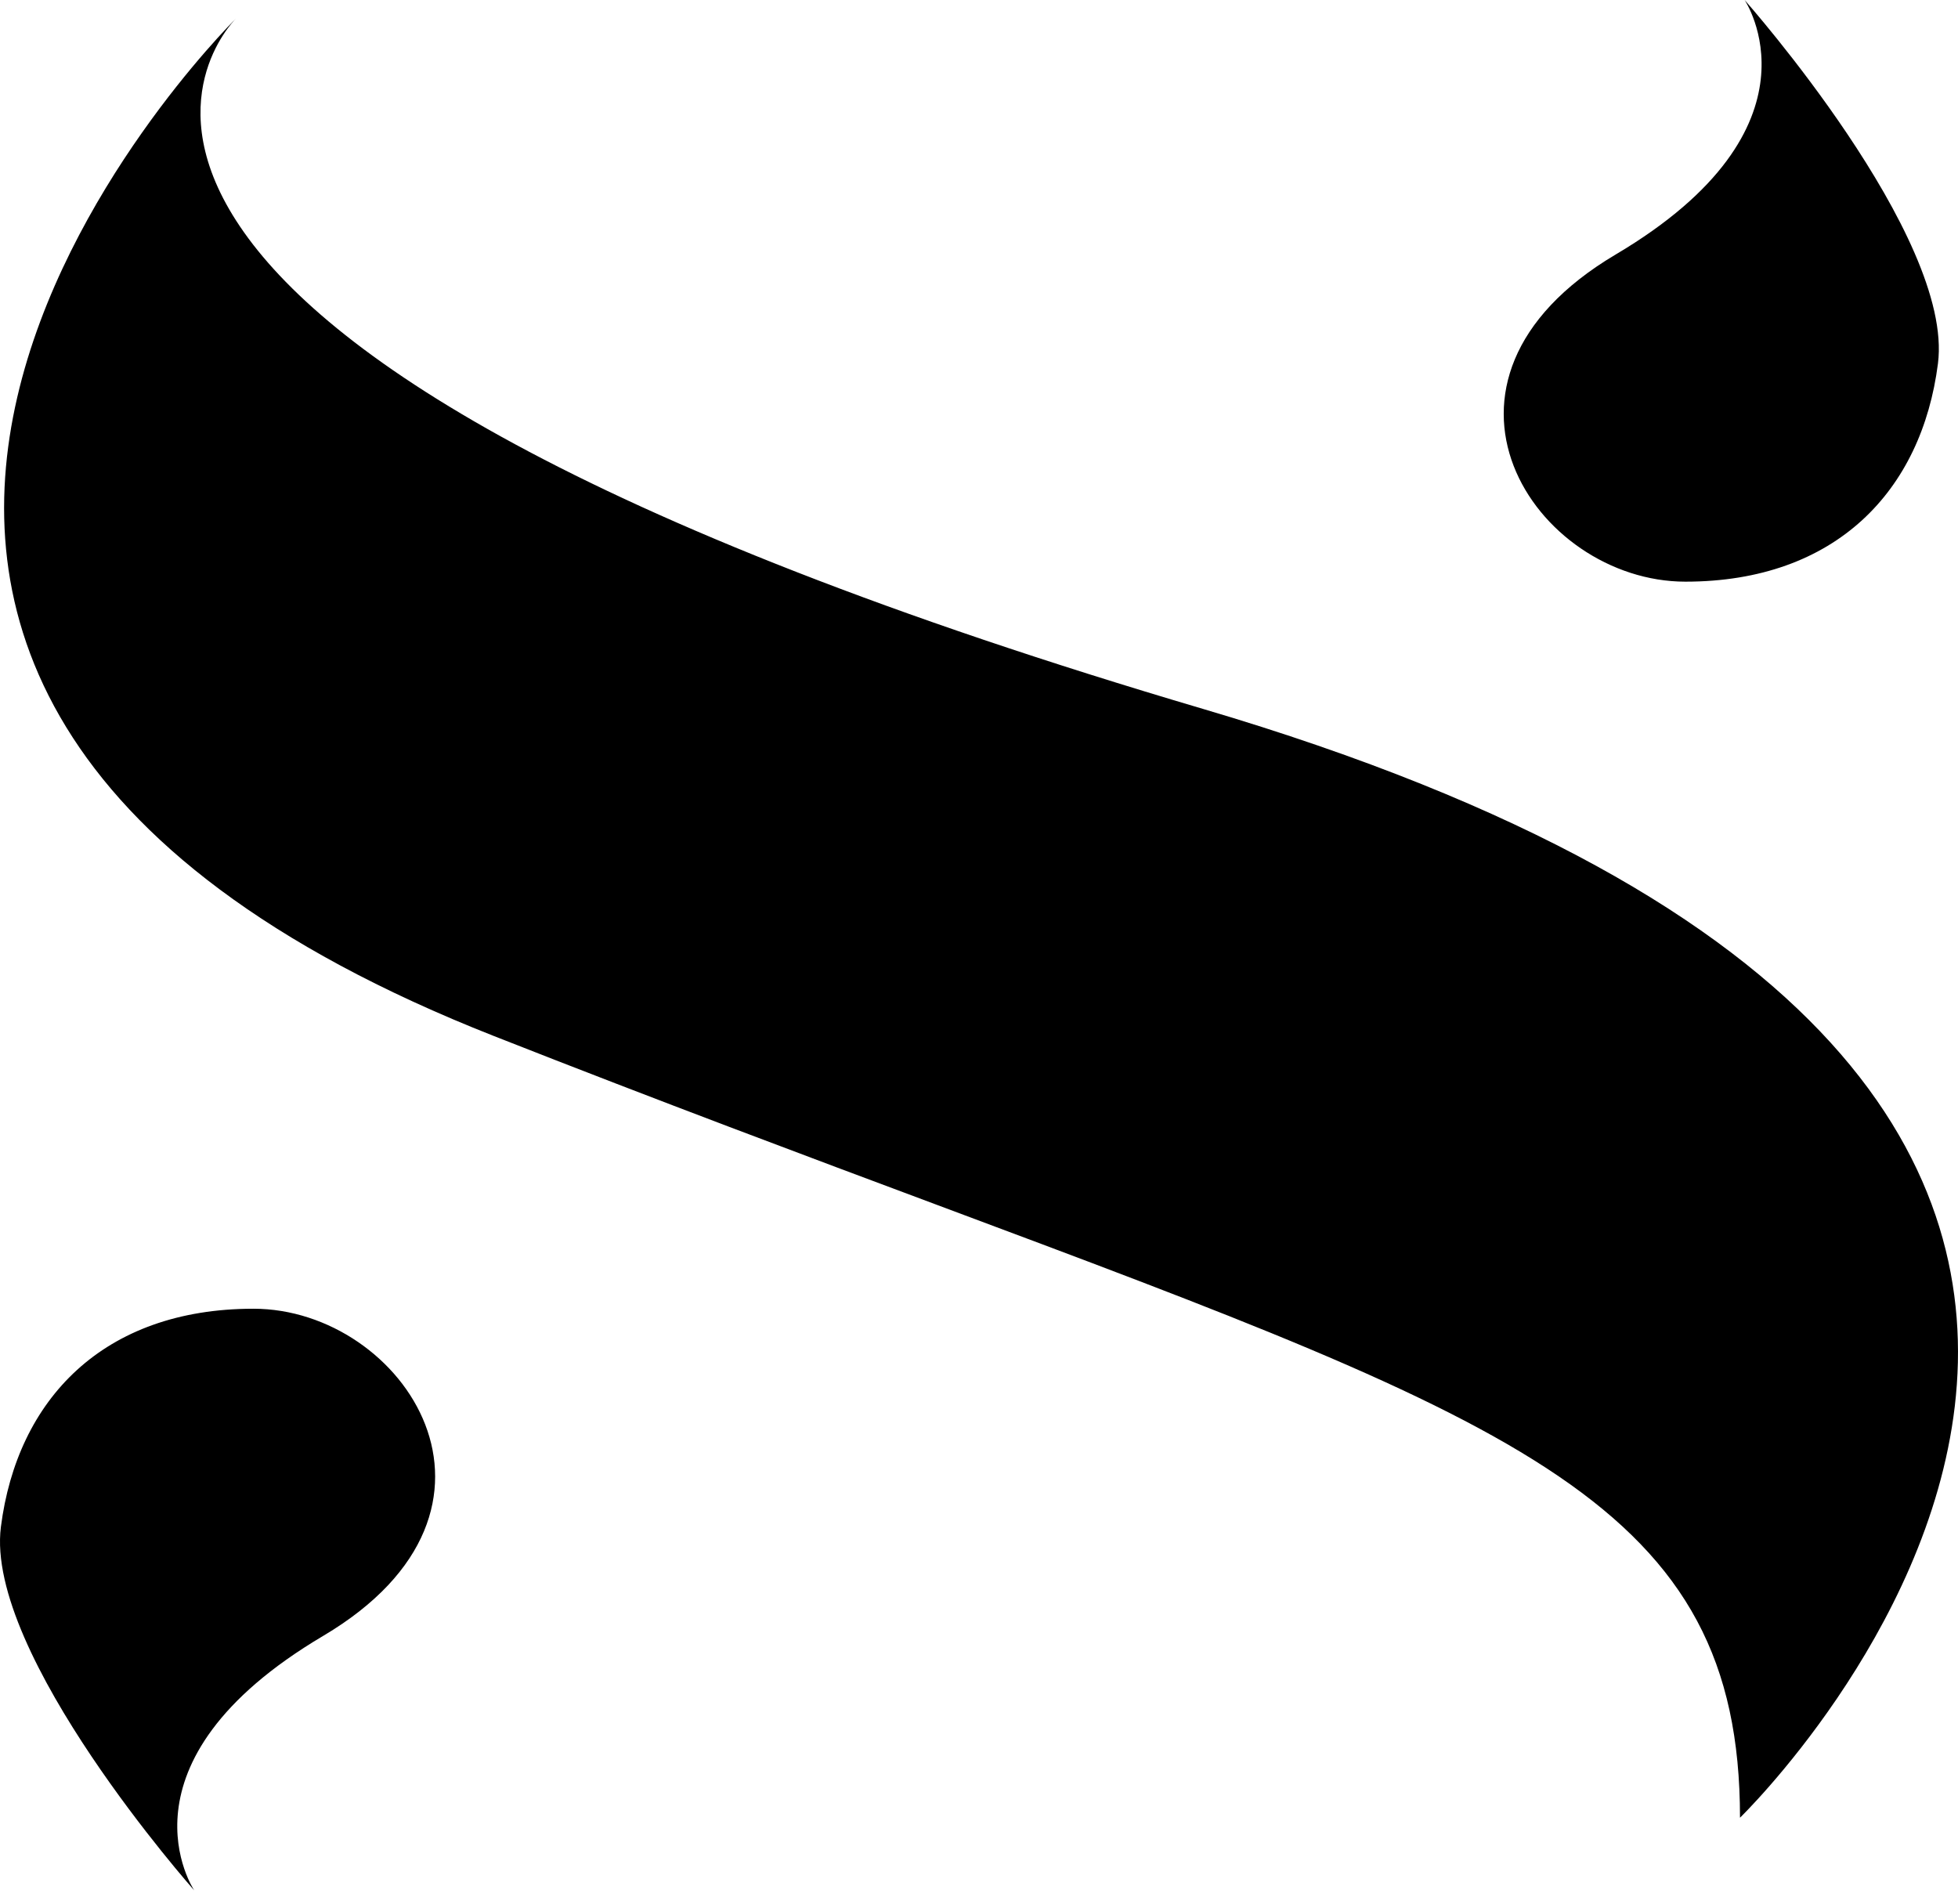 <svg width="109" height="106" viewBox="0 0 109 106" fill="none" xmlns="http://www.w3.org/2000/svg">
<path fill-rule="evenodd" clip-rule="evenodd" d="M93.825 32.38C85.453 32.38 77.988 21.25 89.946 14.166C101.905 7.083 97.121 0 97.121 0C97.121 0 108.789 13.155 107.884 20.238C106.979 27.321 102.196 32.38 93.825 32.38ZM66.968 39.463C138.72 60.642 96.864 101.188 96.864 101.188C96.864 83.772 84.814 79.27 52.155 67.071C44.967 64.386 36.78 61.328 27.504 57.677C-23.375 37.653 12.381 1.779 13.142 1.024C12.625 1.542 -3.685 18.609 66.968 39.463ZM17.988 91.068C29.947 83.985 22.481 72.854 14.11 72.854C5.739 72.854 0.955 77.913 0.05 84.997C-0.855 92.08 10.813 105.234 10.813 105.234C10.813 105.234 6.029 98.151 17.988 91.068Z" fill="black"/>
</svg>
